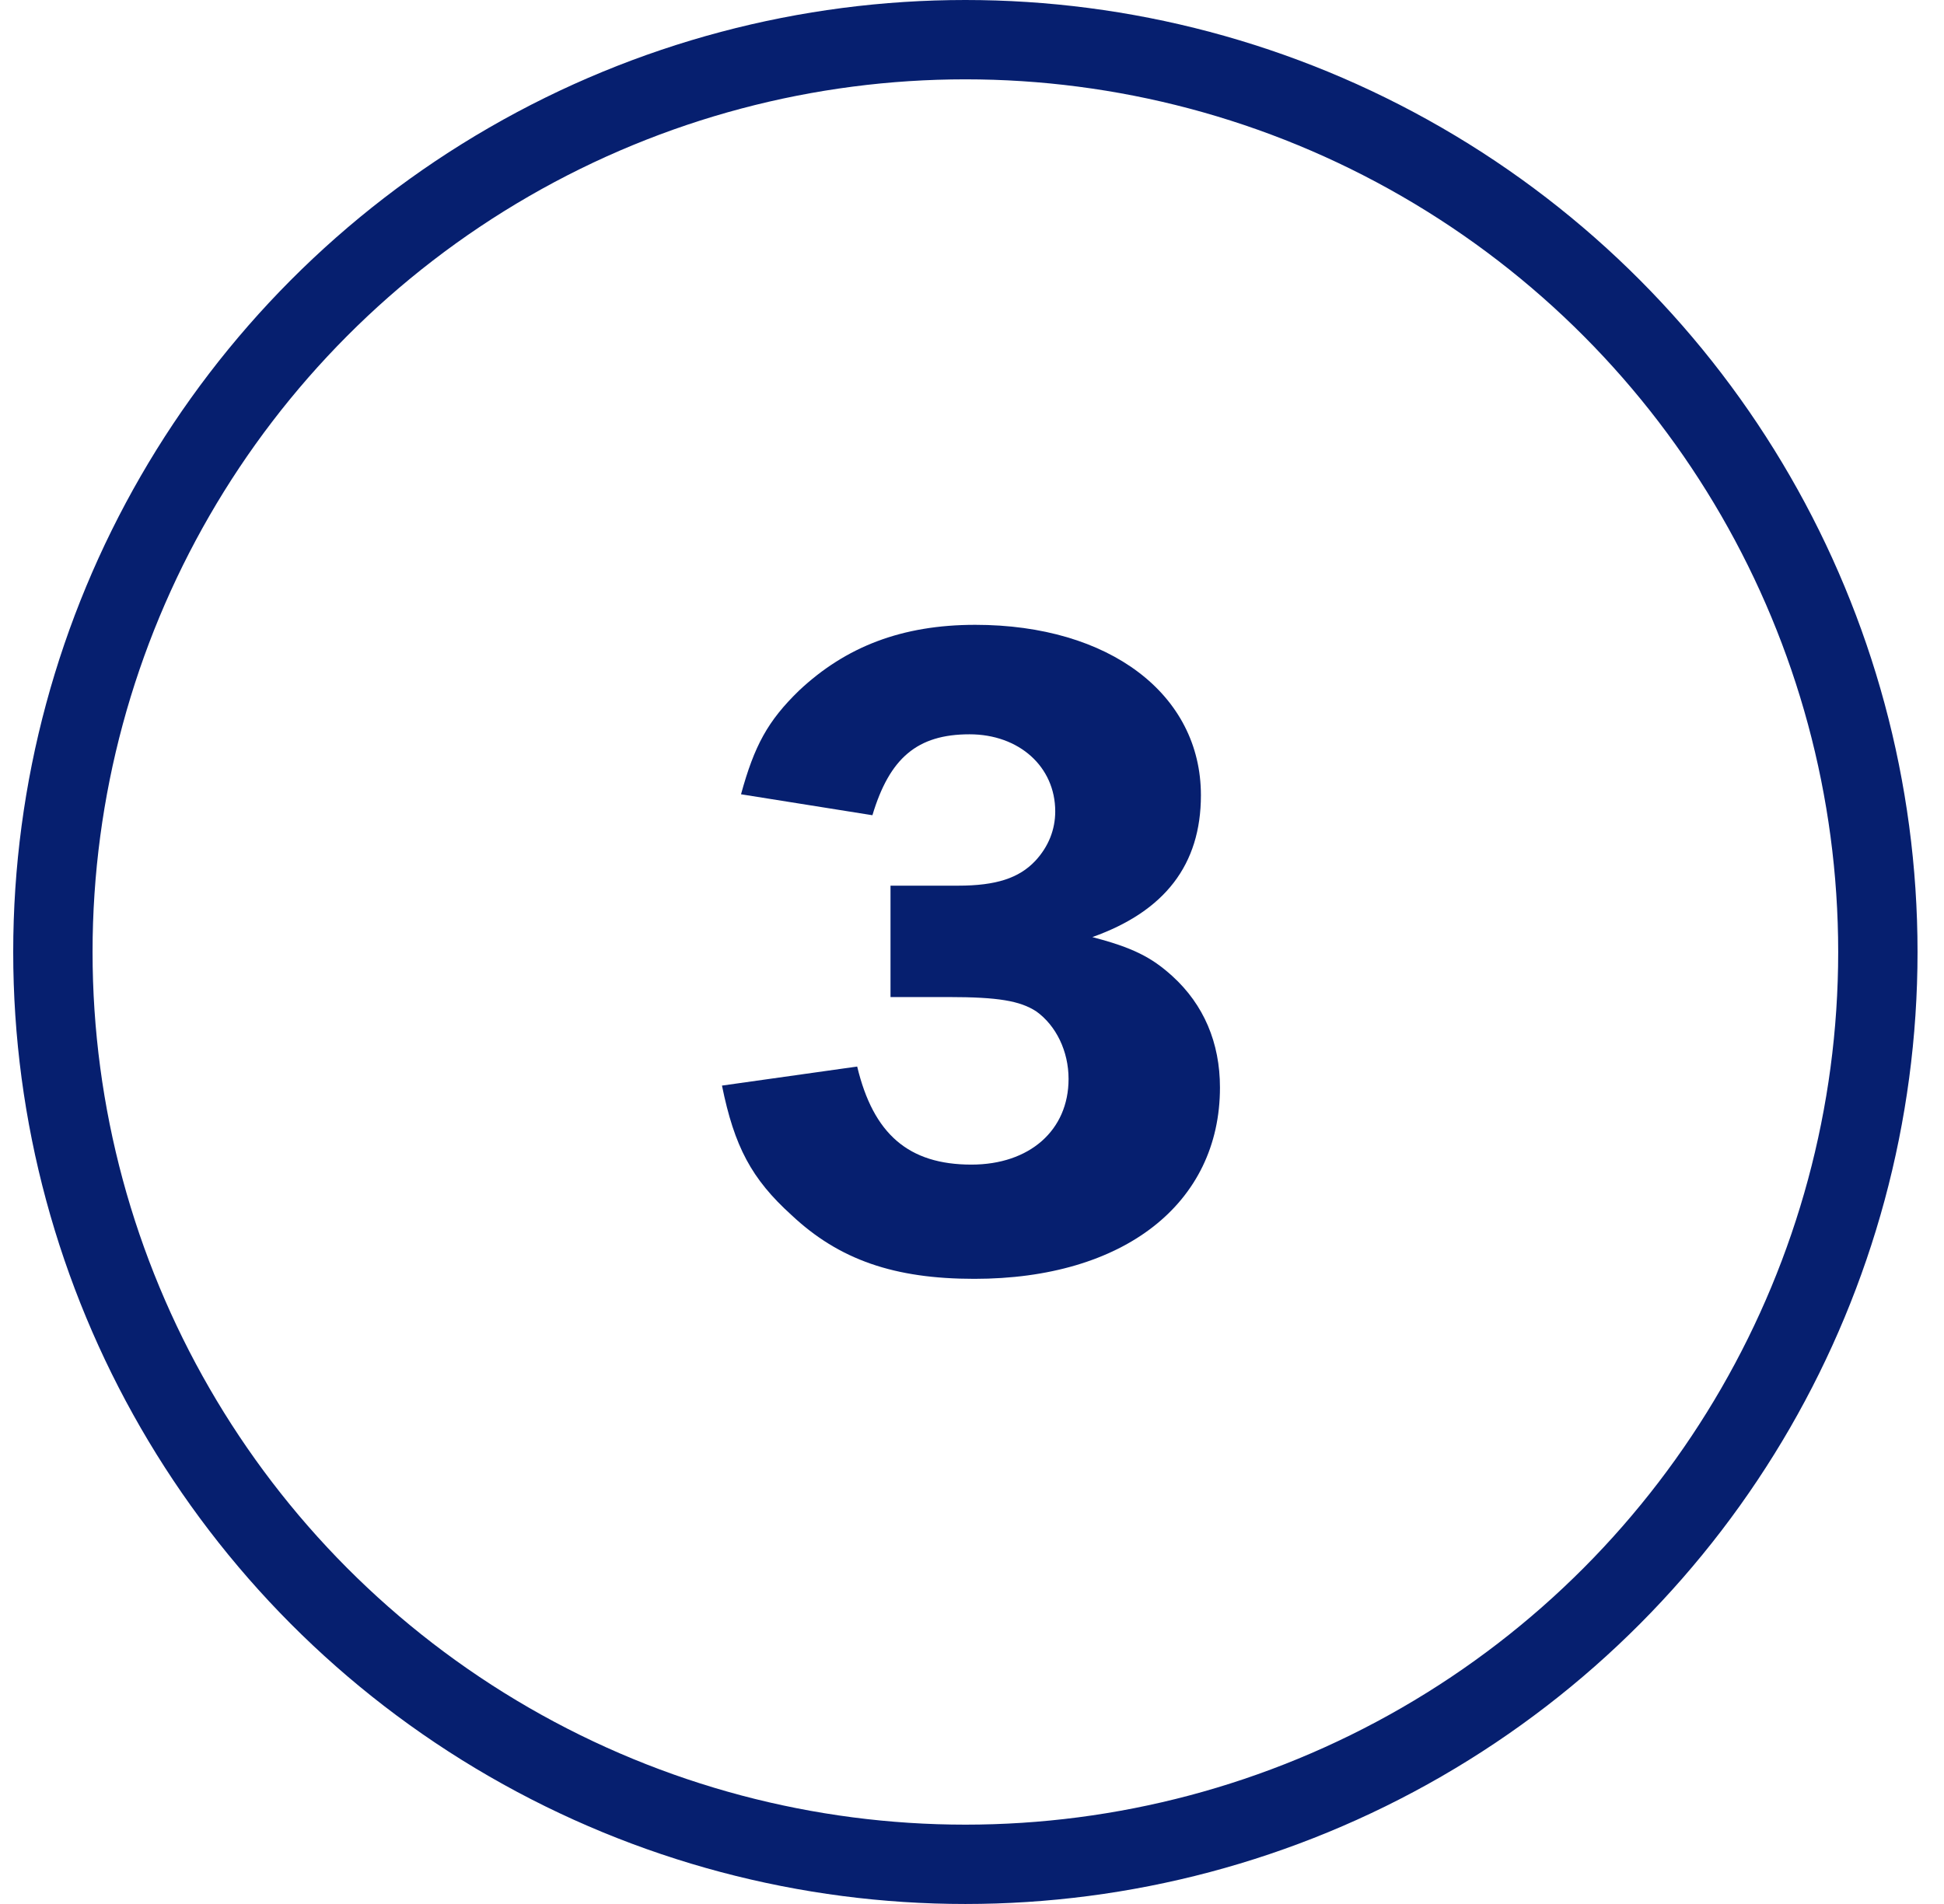 <?xml version="1.0" encoding="UTF-8"?> <svg xmlns="http://www.w3.org/2000/svg" width="49" height="48" viewBox="0 0 49 48" fill="none"><circle cx="24.333" cy="24" r="23" stroke="#061F6F" stroke-width="2"></circle><path d="M22.446 22.328V25.136H23.91C25.158 25.136 25.71 25.232 26.118 25.496C26.622 25.856 26.934 26.504 26.934 27.2C26.934 28.496 25.95 29.36 24.486 29.36C22.902 29.36 22.014 28.592 21.606 26.888L18.198 27.368C18.51 28.904 18.942 29.72 19.95 30.632C21.15 31.76 22.542 32.24 24.558 32.24C28.326 32.24 30.75 30.344 30.75 27.416C30.75 26.288 30.342 25.328 29.55 24.608C29.022 24.128 28.542 23.888 27.534 23.624C29.358 22.976 30.27 21.8 30.27 20.048C30.27 17.504 27.966 15.752 24.582 15.752C22.734 15.752 21.318 16.304 20.142 17.408C19.35 18.176 19.014 18.8 18.678 20.024L21.99 20.552C22.422 19.112 23.118 18.512 24.438 18.512C25.686 18.512 26.598 19.328 26.598 20.456C26.598 20.912 26.43 21.344 26.094 21.704C25.686 22.136 25.11 22.328 24.15 22.328H22.446Z" fill="#061F6F"></path></svg> 